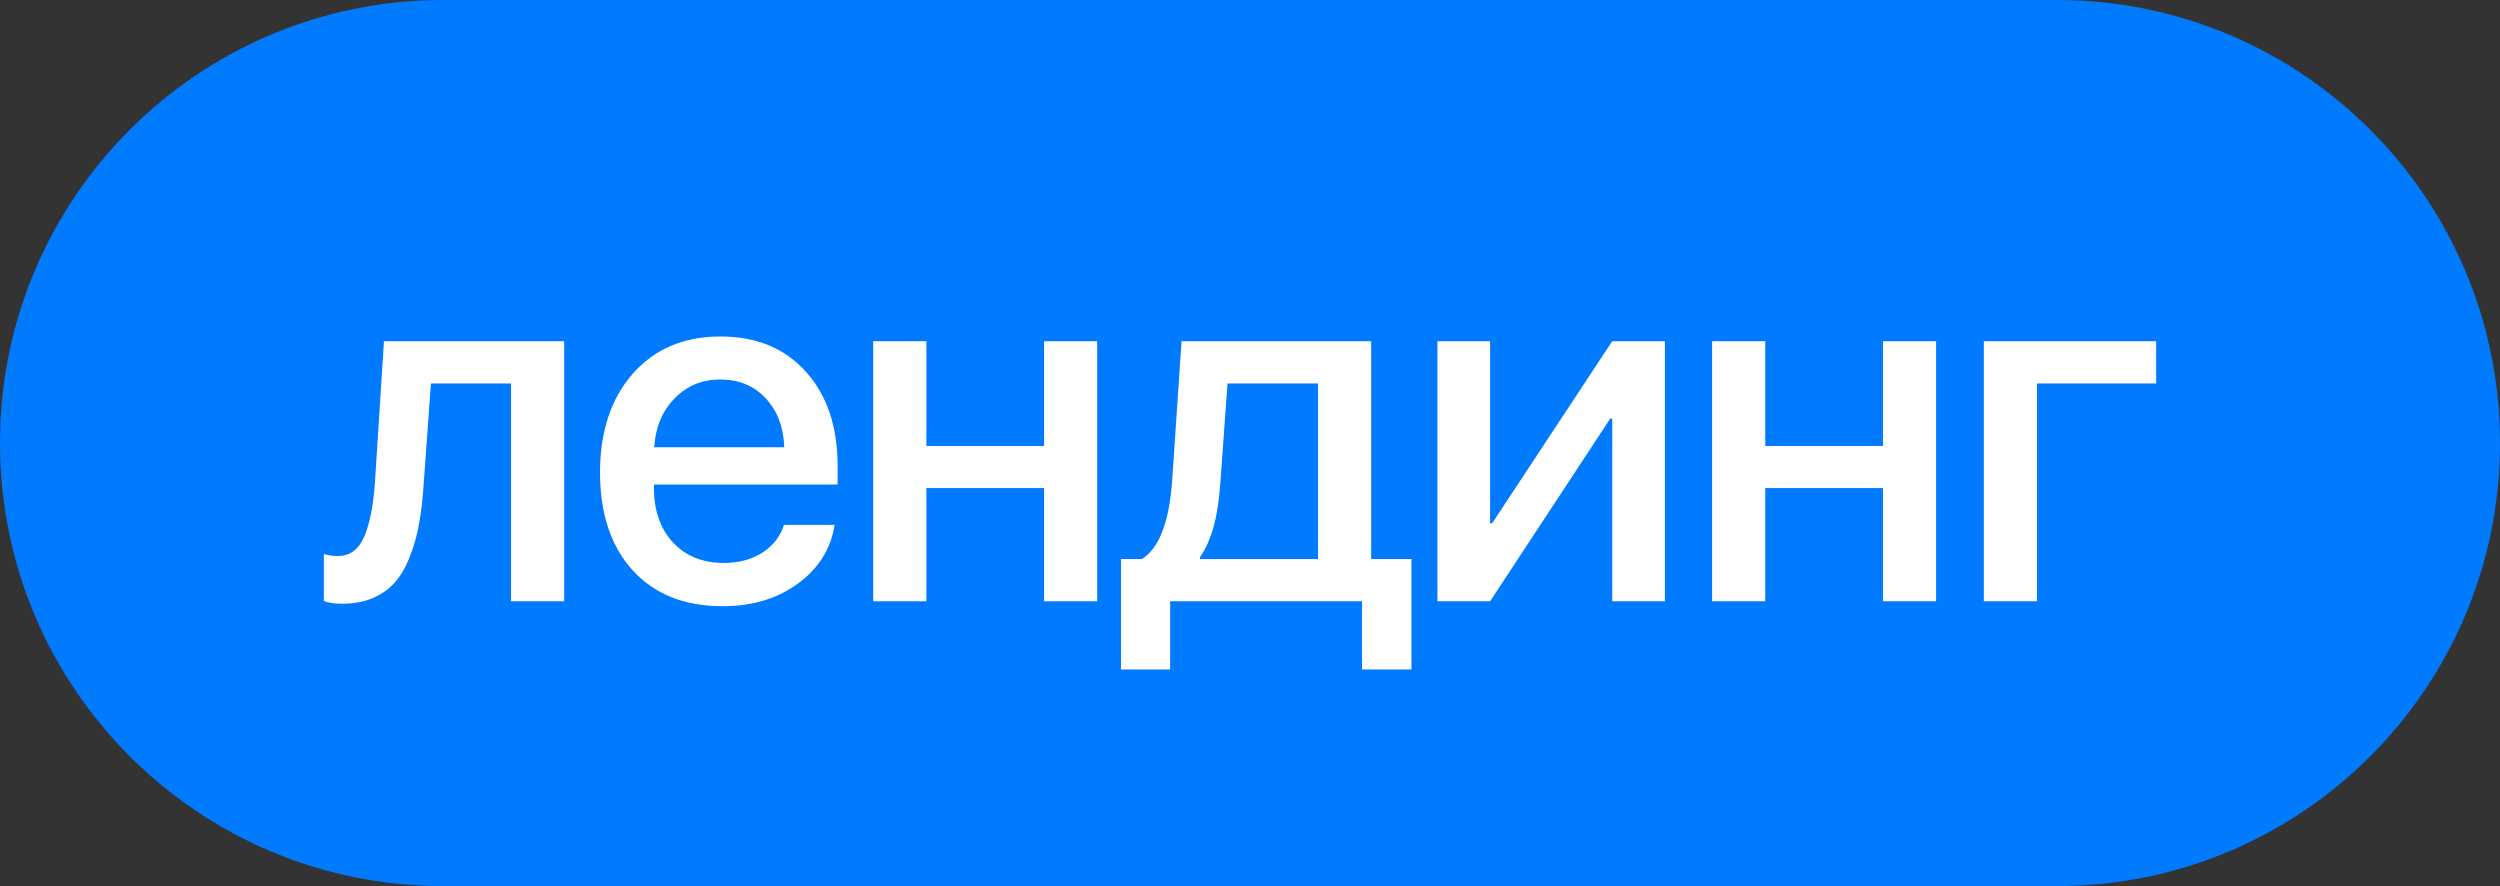 <?xml version="1.0" encoding="UTF-8"?> <svg xmlns="http://www.w3.org/2000/svg" width="79" height="28" viewBox="0 0 79 28" fill="none"><rect x="0" y="0" width="79" height="28" fill="#333333" stroke="none"/> <path d="M0 14C0 6.268 6.268 0 14 0L65 0C72.732 0 79 6.268 79 14V14C79 21.732 72.732 28 65 28H14C6.268 28 0 21.732 0 14V14Z" fill="#007AFF"></path> <path d="M13.391 15.258C13.359 15.747 13.31 16.18 13.242 16.555C13.175 16.93 13.075 17.281 12.945 17.609C12.815 17.932 12.656 18.201 12.469 18.414C12.281 18.622 12.047 18.787 11.766 18.906C11.49 19.021 11.169 19.078 10.805 19.078C10.575 19.078 10.385 19.049 10.234 18.992V17.508C10.375 17.549 10.523 17.57 10.68 17.57C11.055 17.57 11.331 17.367 11.508 16.961C11.685 16.555 11.8 15.963 11.852 15.188L12.133 10.781L17.828 10.781L17.828 19H16.148L16.148 12.117H13.617L13.391 15.258ZM24.196 12.586C23.826 12.19 23.349 11.992 22.766 11.992C22.183 11.992 21.698 12.193 21.313 12.594C20.927 12.99 20.714 13.503 20.672 14.133H24.782C24.761 13.497 24.565 12.982 24.196 12.586ZM24.774 16.586L26.375 16.586C26.256 17.341 25.87 17.958 25.219 18.438C24.568 18.917 23.774 19.156 22.836 19.156C21.633 19.156 20.685 18.779 19.992 18.023C19.305 17.263 18.961 16.232 18.961 14.93C18.961 13.638 19.305 12.599 19.992 11.812C20.685 11.026 21.61 10.633 22.766 10.633C23.901 10.633 24.802 11.005 25.469 11.75C26.136 12.49 26.469 13.484 26.469 14.734L26.469 15.312L20.664 15.312V15.414C20.664 16.133 20.865 16.708 21.266 17.141C21.667 17.573 22.203 17.789 22.875 17.789C23.349 17.789 23.756 17.68 24.094 17.461C24.433 17.242 24.659 16.951 24.774 16.586ZM32.993 19V15.422H29.274V19H27.594L27.594 10.781H29.274V14.094H32.993V10.781H34.672V19H32.993ZM41.649 17.664V12.117H38.79L38.563 15.258C38.496 16.31 38.282 17.091 37.923 17.602V17.664H41.649ZM36.977 21.156H35.423V17.664H36.087C36.629 17.326 36.946 16.5 37.04 15.188L37.337 10.781L43.329 10.781V17.664H44.602V21.156H43.04V19H36.977V21.156ZM47.087 19H45.423V10.781H47.087V16.539H47.15L50.947 10.781H52.611V19H50.947V13.227H50.884L47.087 19ZM59.502 19V15.422H55.783V19H54.103V10.781H55.783V14.094H59.502V10.781H61.181V19H59.502ZM68.135 12.117H64.369V19H62.689V10.781L68.135 10.781V12.117Z" fill="white"></path> </svg> 